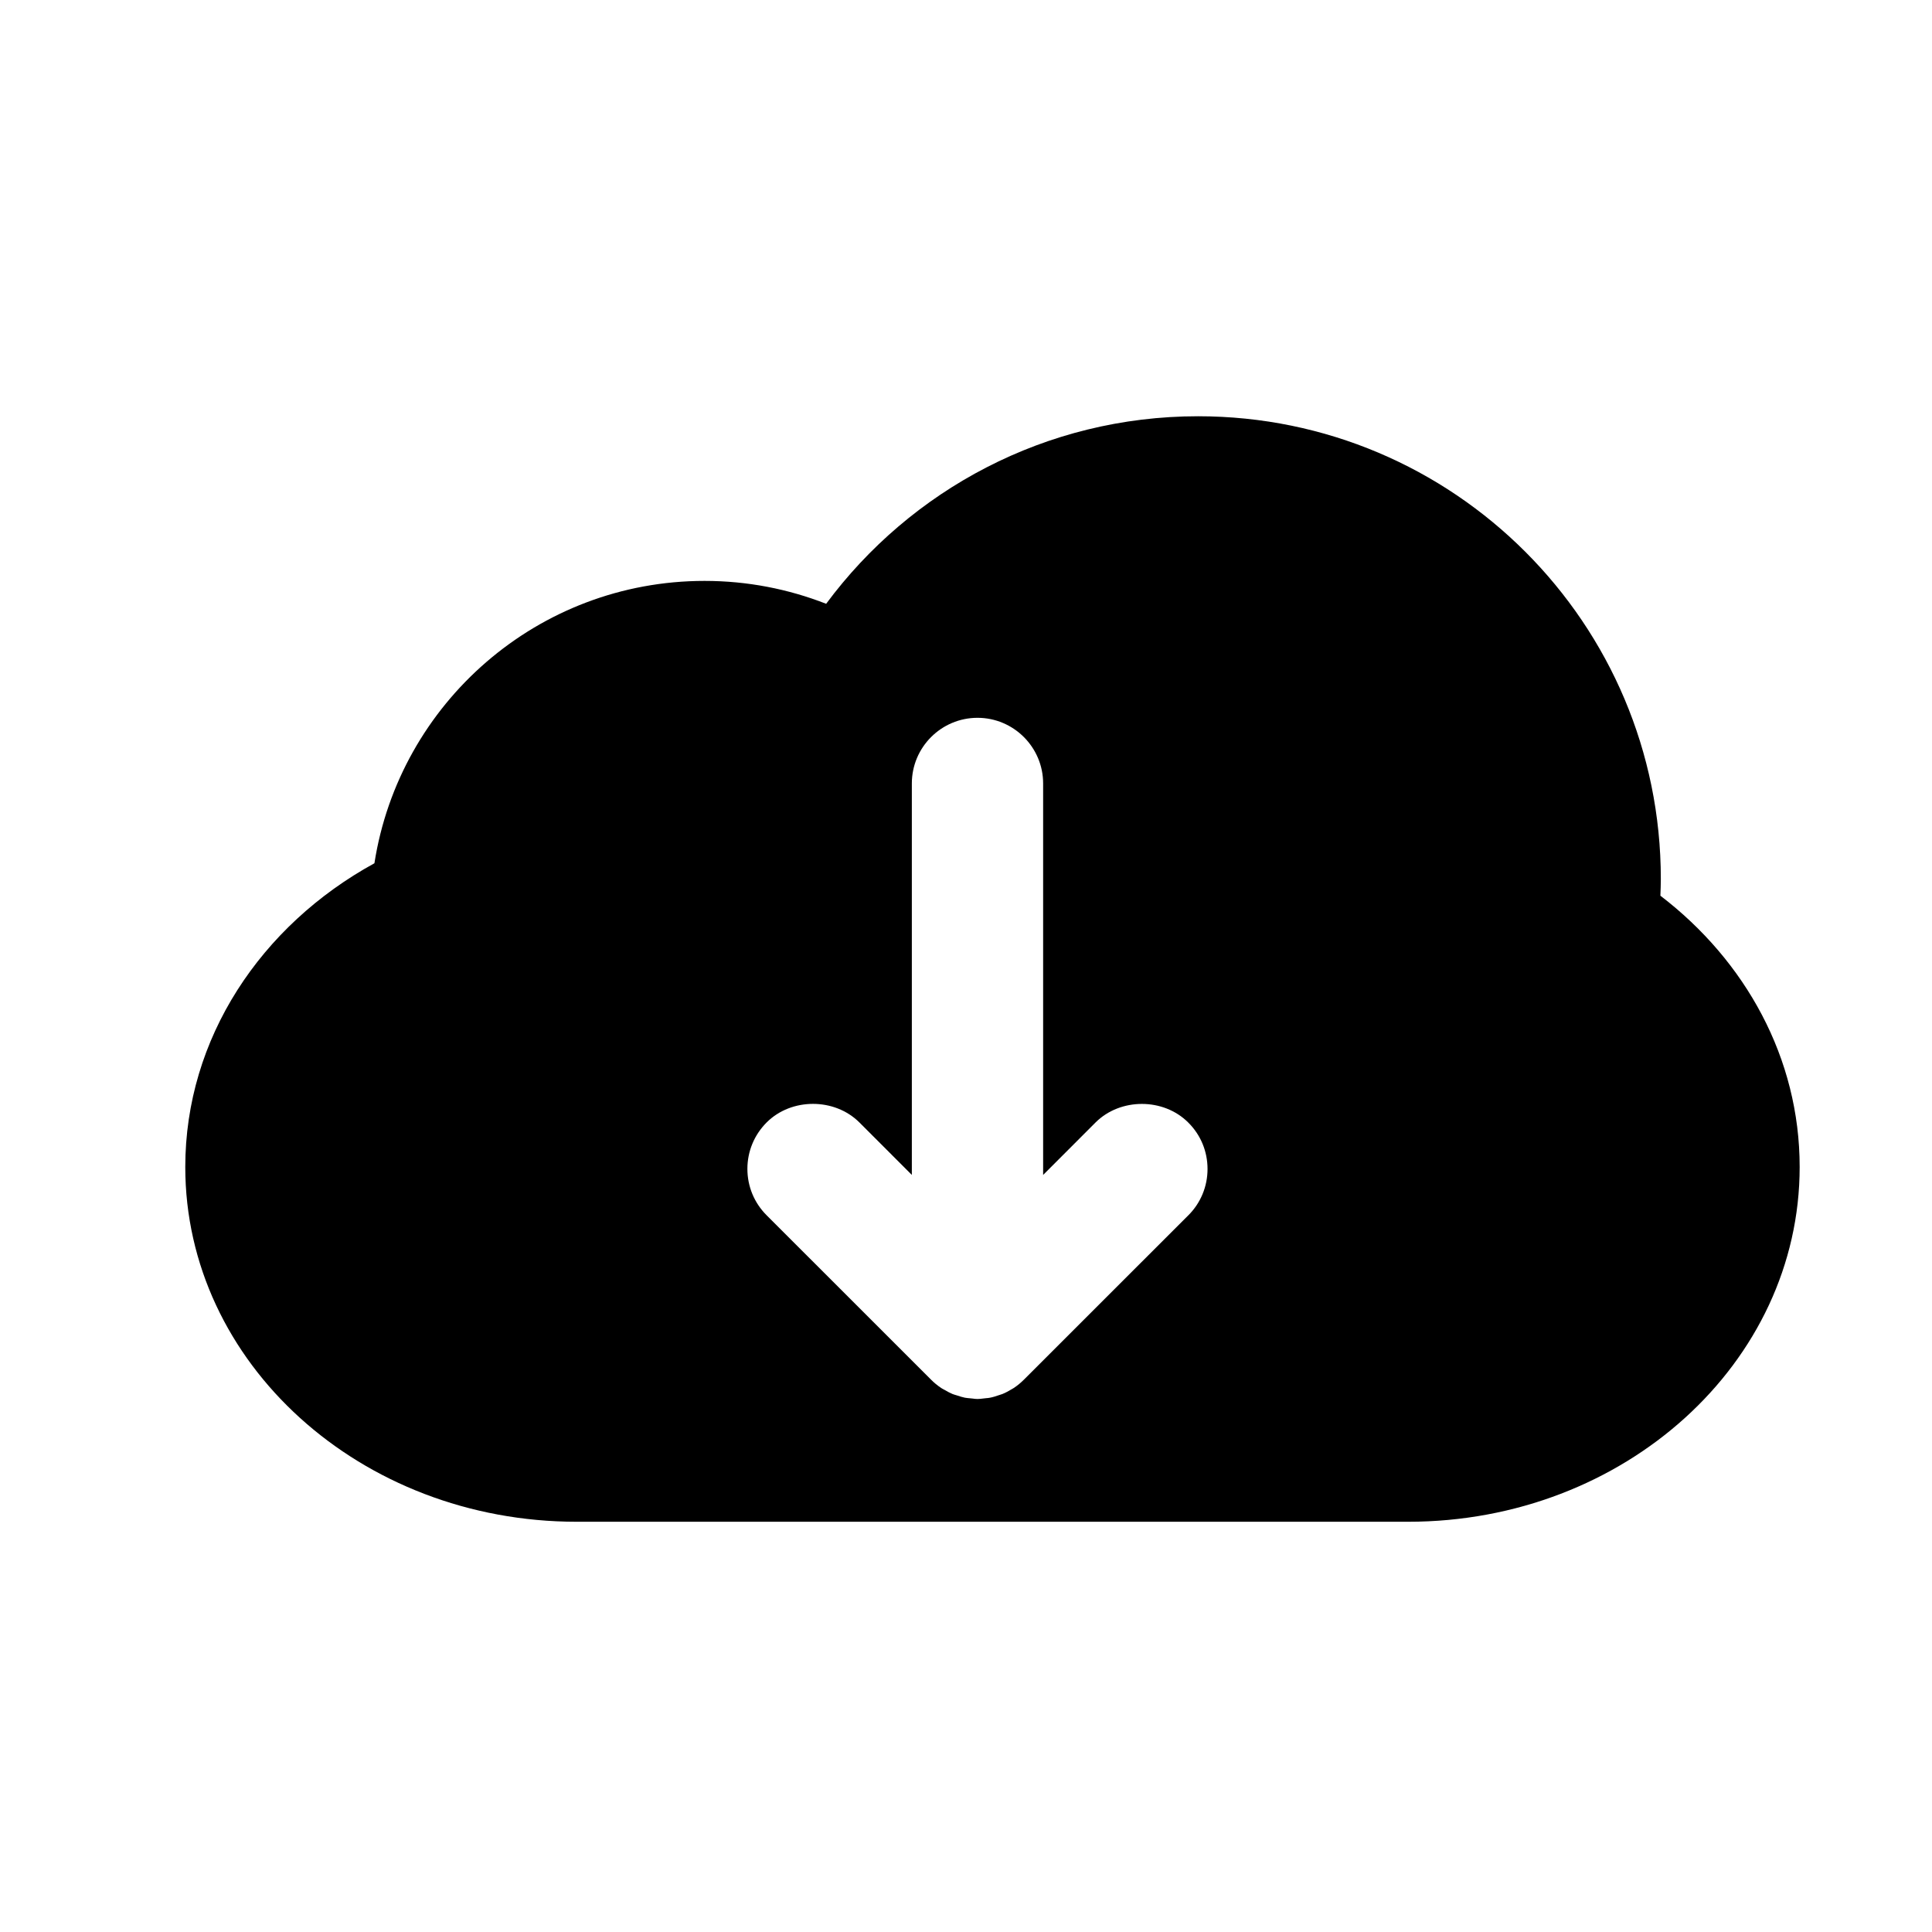 <?xml version="1.0" encoding="UTF-8"?>
<!-- Uploaded to: ICON Repo, www.svgrepo.com, Generator: ICON Repo Mixer Tools -->
<svg fill="#000000" width="800px" height="800px" version="1.1" viewBox="144 144 512 512" xmlns="http://www.w3.org/2000/svg">
 <path d="m584.02 381.37c0.055-1.477 0.117-2.949 0.117-4.438 0-67.723-54.898-122.62-122.63-122.62-40.398 0-76.227 19.555-98.566 49.699-9.992-3.902-20.852-6.066-32.215-6.066-44.234 0-80.895 32.441-87.5 74.828-30.043 16.469-50.125 46.352-50.125 80.496 0 51.922 46.445 94.012 103.73 94.012h220.36c57.301 0 103.74-42.09 103.74-94.012 0.008-28.848-14.348-54.645-36.91-71.898zm-125.11 84.707-43.512 43.5c-0.852 0.852-1.773 1.625-2.766 2.273l-0.504 0.297c-0.84 0.504-1.652 0.953-2.496 1.289l-0.824 0.27c-0.992 0.336-1.695 0.566-2.441 0.699-0.336 0.074-0.668 0.102-1.004 0.125l-0.559 0.062c-0.855 0.105-1.297 0.156-1.77 0.156-0.43 0-0.84-0.055-1.254-0.113l-0.773-0.078c-0.43-0.035-0.867-0.078-1.297-0.152-0.707-0.141-1.344-0.348-1.988-0.57-0.676-0.203-0.996-0.285-1.305-0.414-0.672-0.273-1.32-0.637-1.965-1.012-0.559-0.301-0.793-0.418-1.012-0.566-1.004-0.672-1.926-1.422-2.731-2.25l-43.547-43.535c-3.285-3.285-5.094-7.648-5.094-12.297 0-4.637 1.809-8.996 5.094-12.297 6.555-6.57 18.02-6.57 24.59 0l13.895 13.898v-103.74c0-9.59 7.809-17.395 17.398-17.395 9.582 0 17.395 7.809 17.395 17.395v103.75l13.883-13.898c6.57-6.57 18.031-6.57 24.59 0.023 3.297 3.281 5.094 7.641 5.094 12.297 0 4.633-1.809 9.004-5.098 12.289z"/>
</svg>